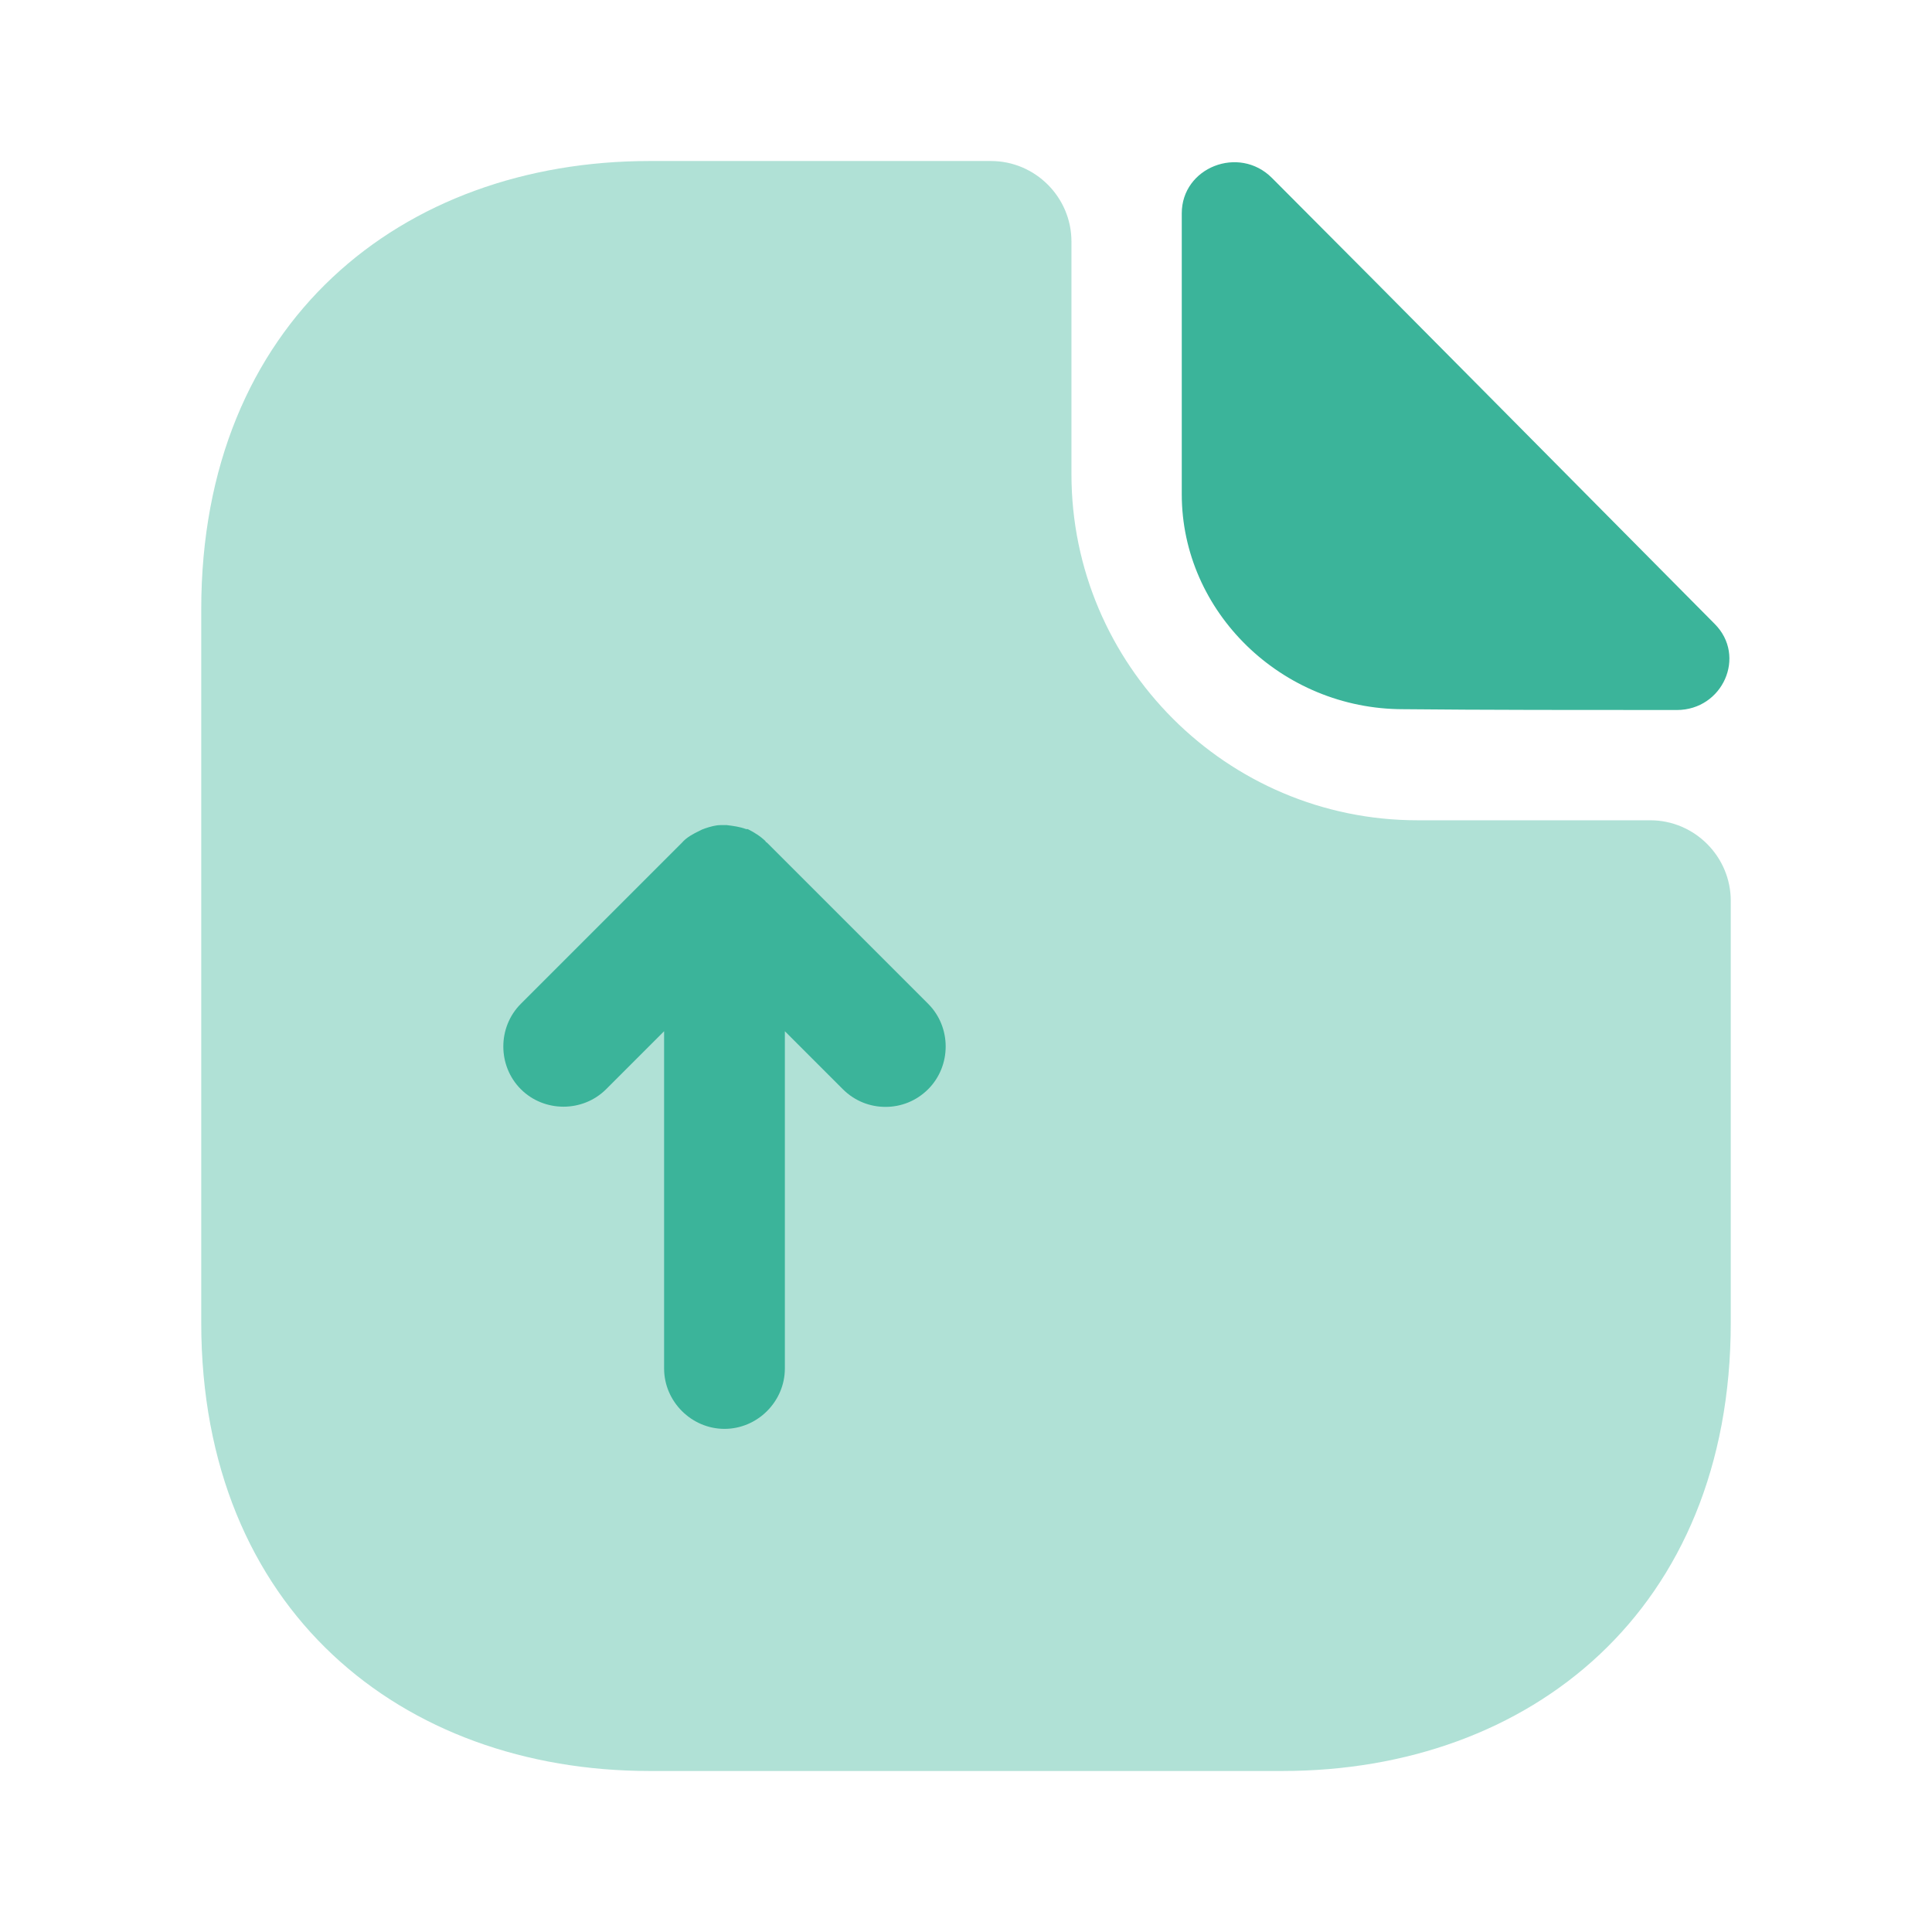 <svg width="50" height="50" viewBox="0 0 50 50" fill="none" xmlns="http://www.w3.org/2000/svg">
<path opacity="0.4" d="M42.709 21.229H36.688C31.75 21.229 27.729 17.208 27.729 12.271V6.25C27.729 5.104 26.792 4.167 25.646 4.167H16.813C10.396 4.167 5.208 8.333 5.208 15.771V34.229C5.208 41.667 10.396 45.833 16.813 45.833H33.188C39.604 45.833 44.792 41.667 44.792 34.229V23.312C44.792 22.167 43.854 21.229 42.709 21.229Z" fill="#3BB49A"/>
<path d="M32.917 4.604C32.063 3.75 30.584 4.333 30.584 5.521V12.792C30.584 15.833 33.167 18.354 36.313 18.354C38.292 18.375 41.042 18.375 43.396 18.375C44.584 18.375 45.209 16.979 44.375 16.146C41.375 13.125 36 7.688 32.917 4.604Z" fill="#3BB49A"/>
<path d="M24.021 25.979L19.854 21.812C19.833 21.792 19.812 21.792 19.812 21.771C19.687 21.646 19.521 21.542 19.354 21.458C19.333 21.458 19.333 21.458 19.312 21.458C19.146 21.396 18.979 21.375 18.812 21.354C18.75 21.354 18.708 21.354 18.646 21.354C18.521 21.354 18.375 21.396 18.25 21.438C18.187 21.458 18.146 21.479 18.104 21.5C17.937 21.583 17.771 21.667 17.646 21.812L13.479 25.979C12.875 26.583 12.875 27.583 13.479 28.188C14.083 28.792 15.083 28.792 15.687 28.188L17.187 26.688V35.417C17.187 36.271 17.896 36.979 18.75 36.979C19.604 36.979 20.312 36.271 20.312 35.417V26.688L21.812 28.188C22.125 28.5 22.521 28.646 22.916 28.646C23.312 28.646 23.708 28.5 24.021 28.188C24.625 27.583 24.625 26.583 24.021 25.979Z" fill="#3BB49A"/>
</svg>
